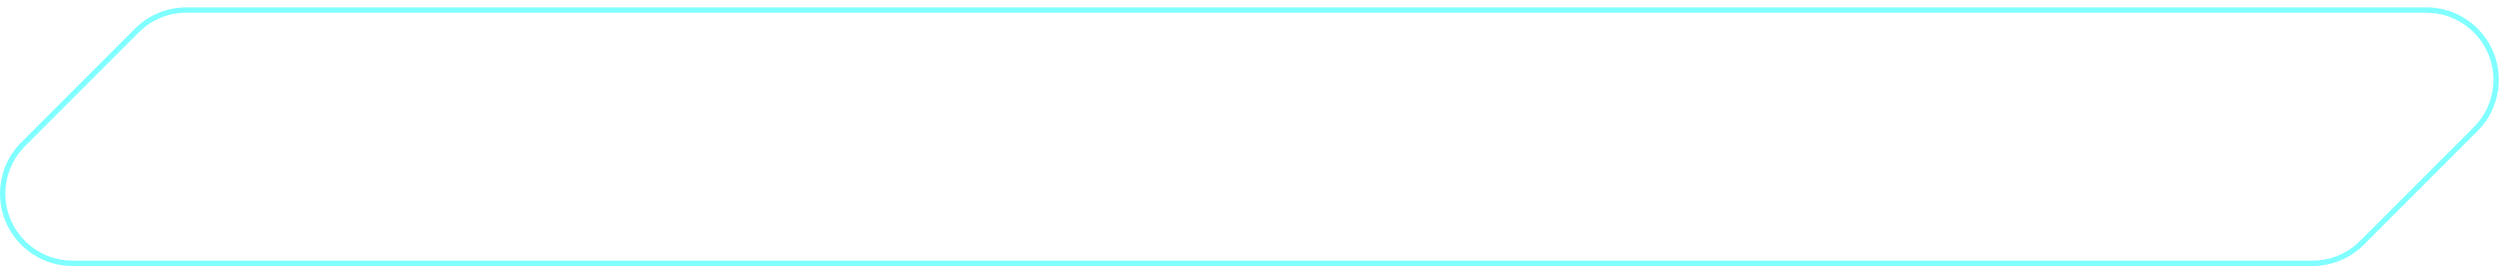 <svg width="232" height="25" viewBox="0 0 232 25" fill="none" xmlns="http://www.w3.org/2000/svg">
<g opacity="0.5">
<path d="M17.283 1.184C15.622 1.184 14.06 1.83 12.887 3.004L2.325 13.567C1.605 14.286 1.069 15.174 0.774 16.14C0.592 16.725 0.5 17.34 0.5 17.968C0.5 21.395 3.291 24.184 6.721 24.184H214.608C216.269 24.184 217.831 23.537 219.004 22.363L229.566 11.801C230.286 11.082 230.822 10.192 231.117 9.227C231.299 8.642 231.391 8.028 231.391 7.401C231.391 3.973 228.6 1.184 225.17 1.184H17.283ZM17.283 0.684H225.17C228.882 0.684 231.891 3.693 231.891 7.401C231.891 8.079 231.791 8.744 231.594 9.376C231.276 10.418 230.703 11.372 229.92 12.155L219.358 22.717C218.098 23.977 216.391 24.684 214.608 24.684H6.721C3.009 24.684 0 21.675 0 17.968C0 17.29 0.1 16.624 0.297 15.992C0.615 14.95 1.188 13.996 1.971 13.214L4.176 11.008L12.533 2.651C13.793 1.391 15.501 0.684 17.283 0.684Z" fill="#00FFFF"/>
</g>
</svg>
